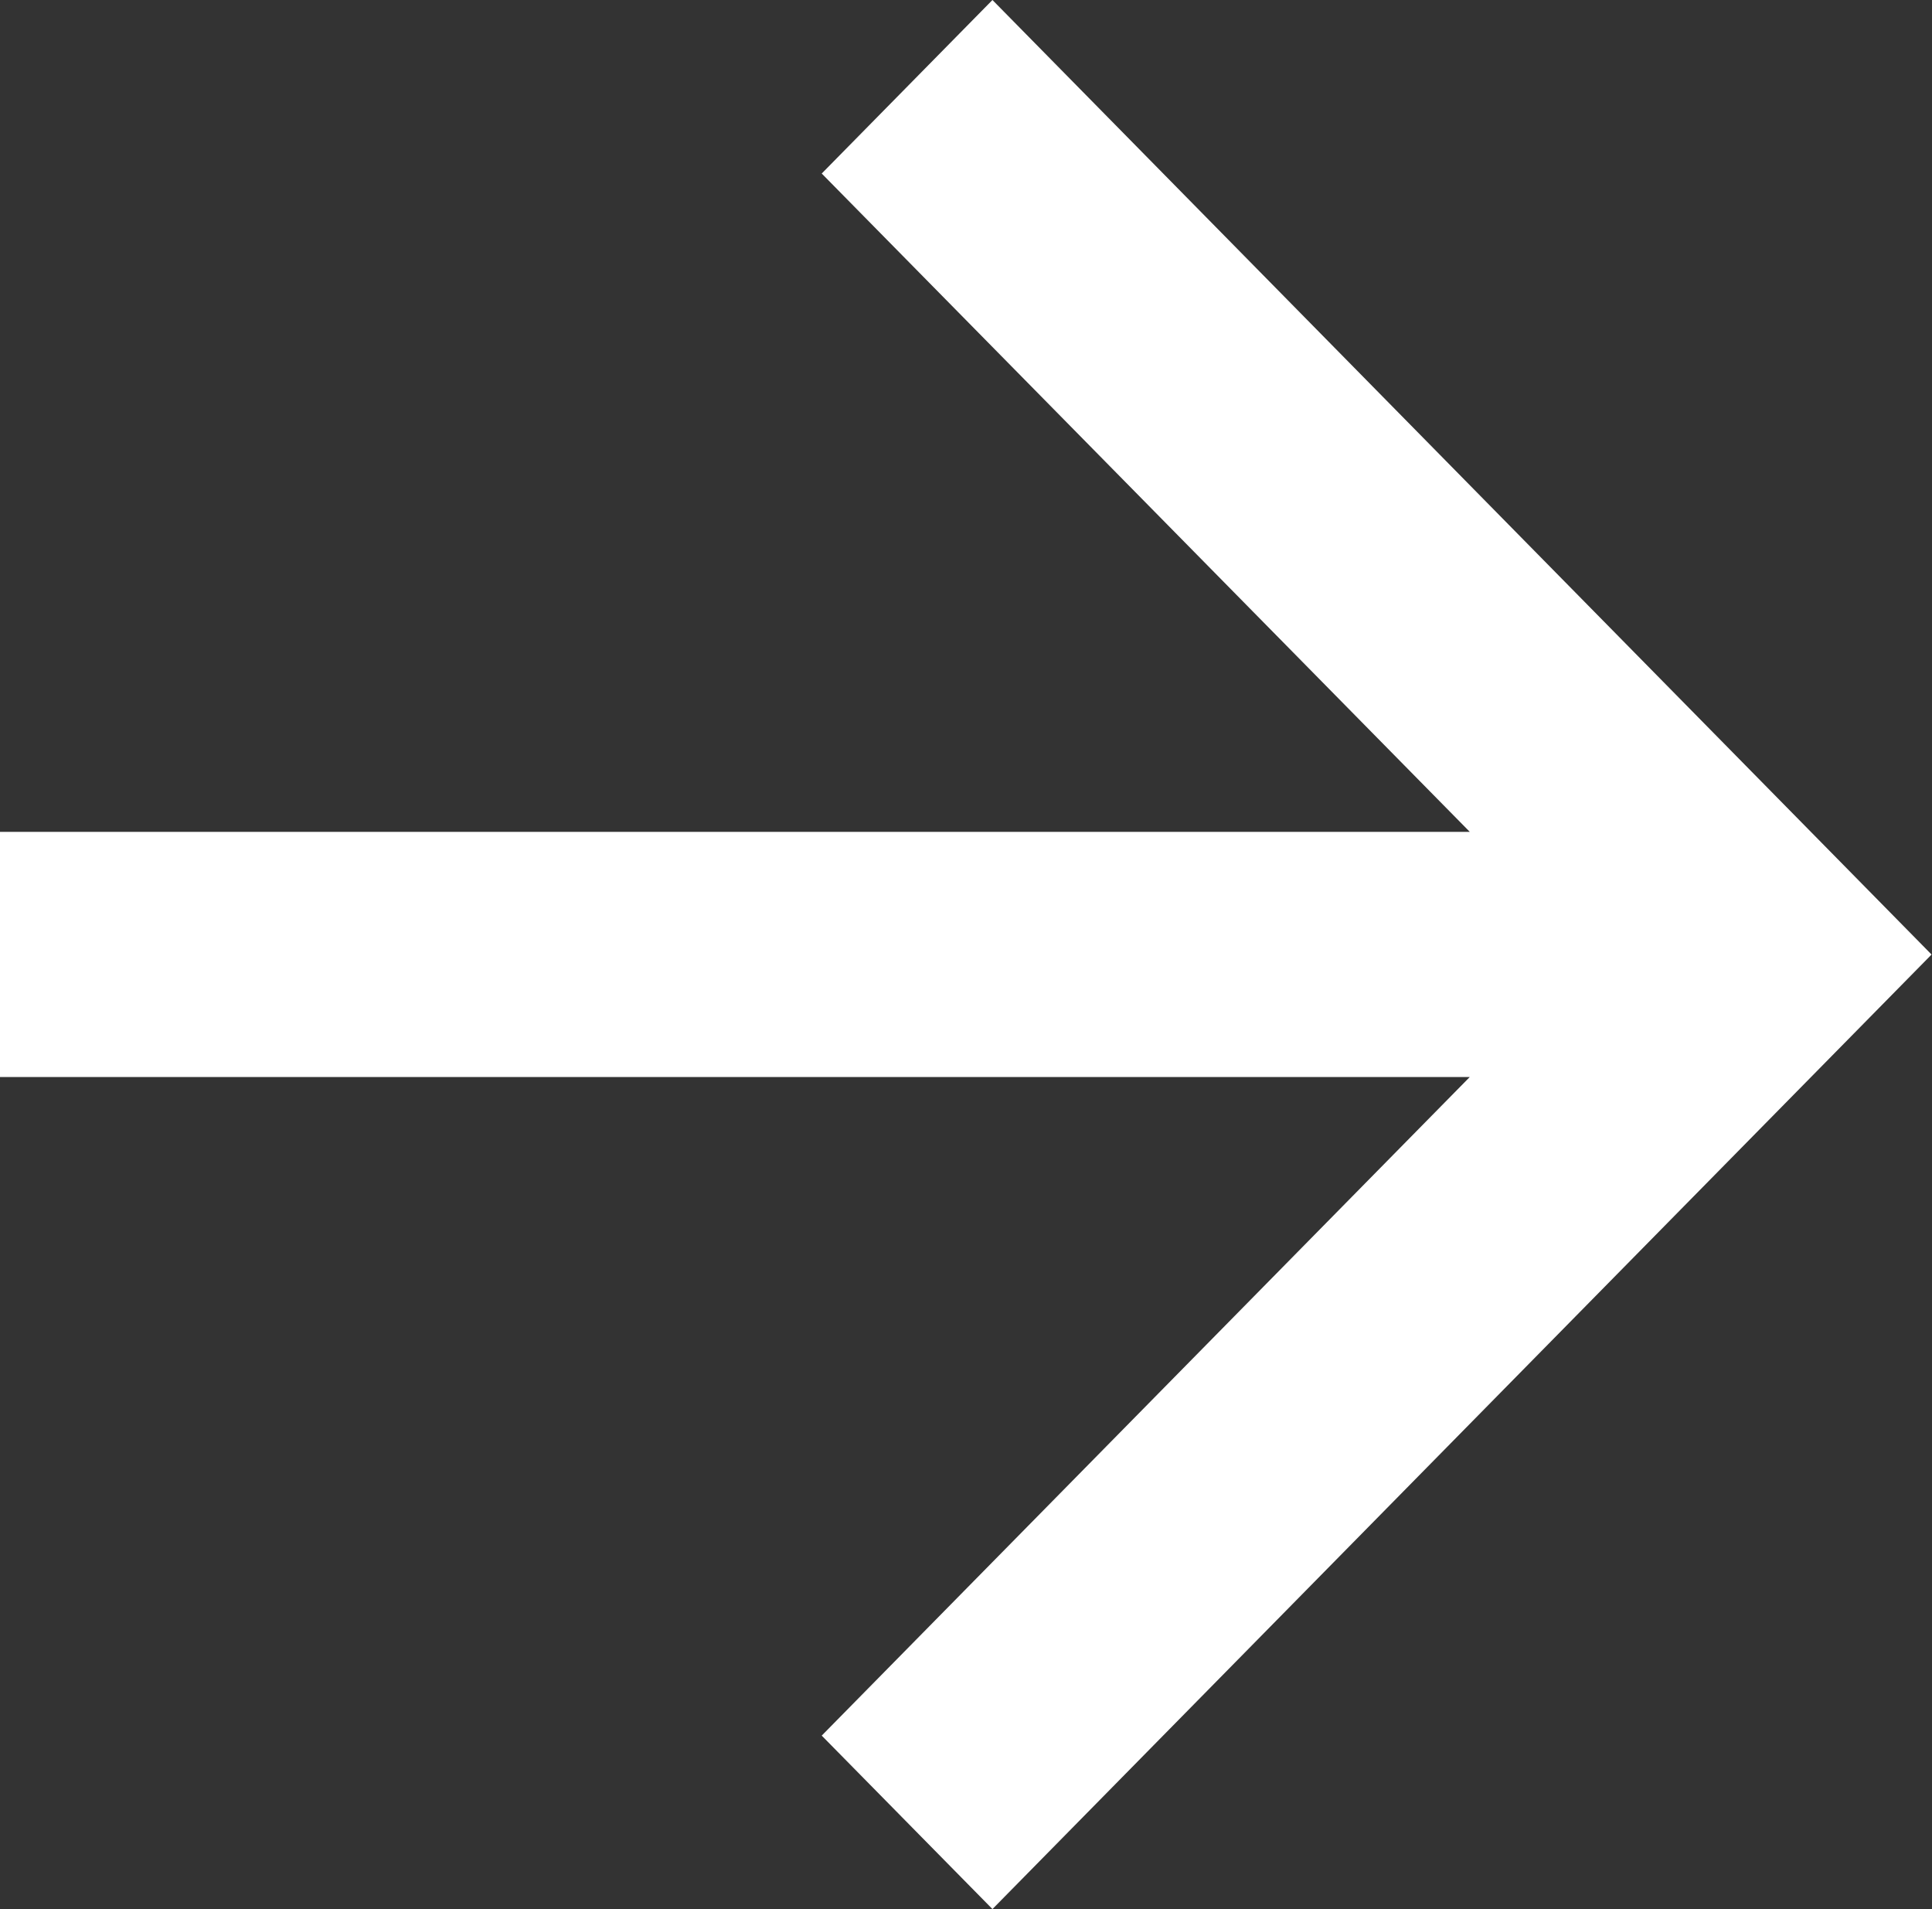 <svg xmlns="http://www.w3.org/2000/svg" width="26.333" height="26.019" viewBox="0 0 26.333 26.019">
  <rect x="0" y="0" width="26.333" height="26.019" fill="#333333" stroke="none"/>
  <path id="패스_2" data-name="패스 2" d="M24.033,15.559,15.2,6.587l2.327-2.365,12.8,13.009-12.8,13.009L15.2,27.876,24.033,18.9H4V15.559Z" transform="translate(-4 -4.222)" fill="#fff"/>
</svg>
